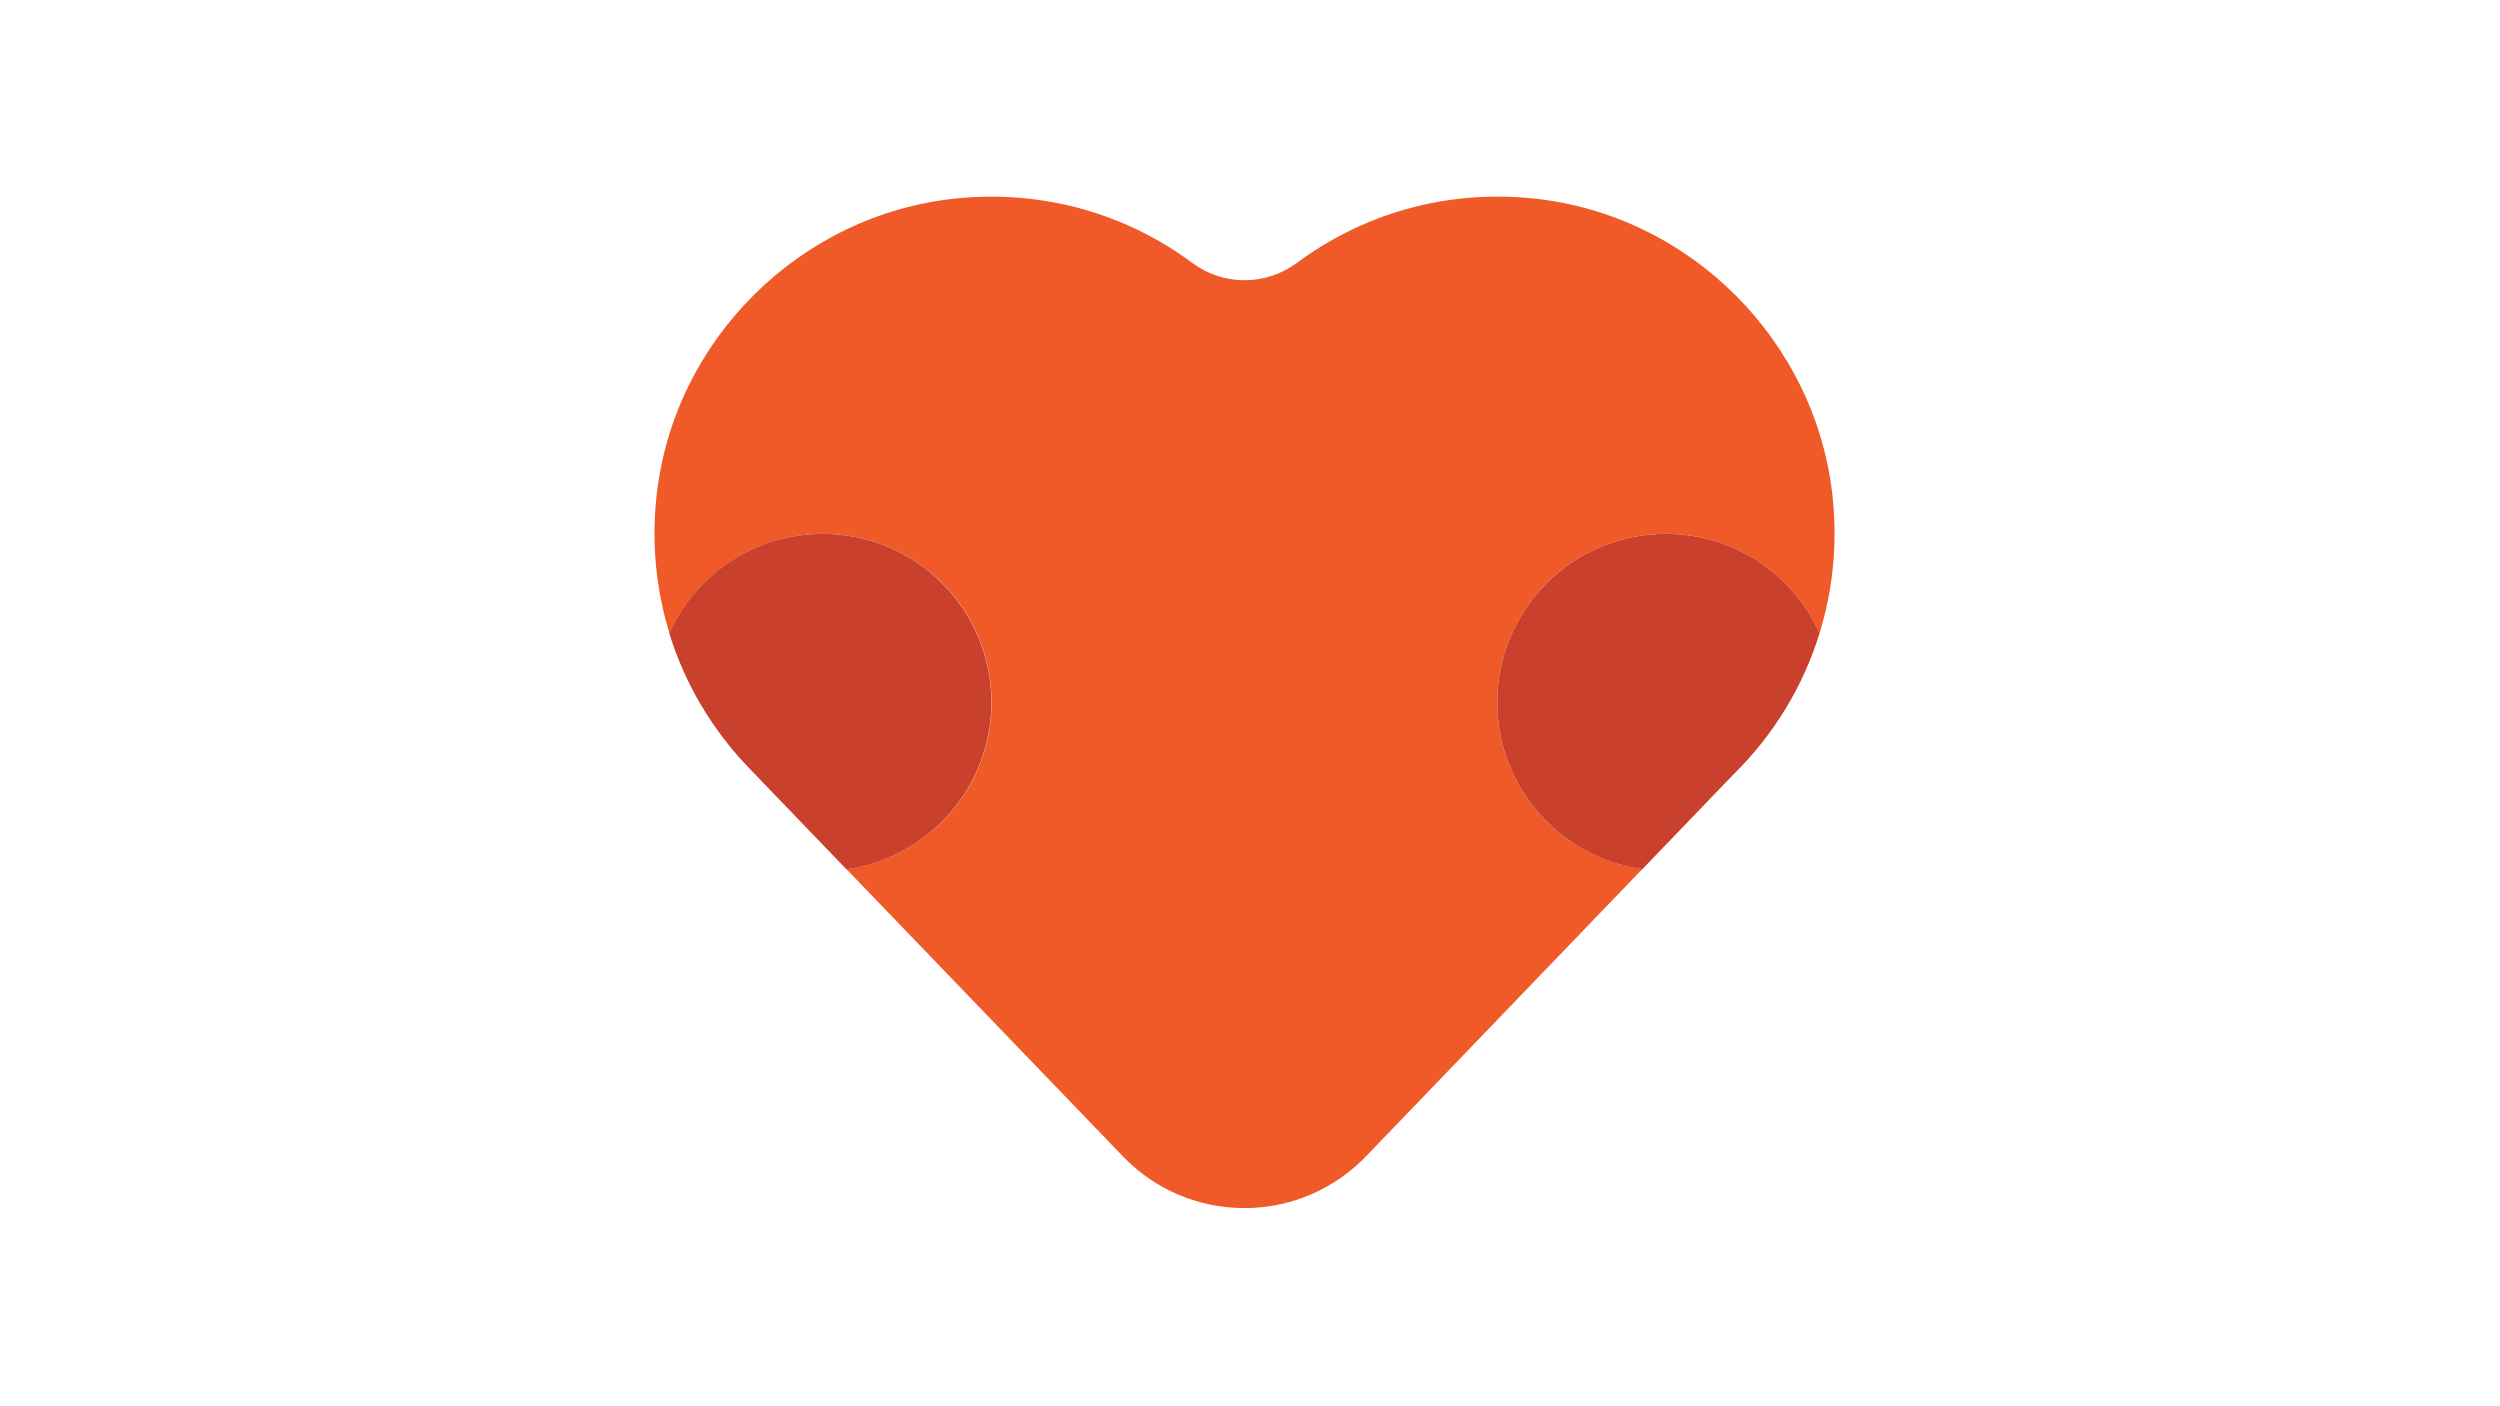 <?xml version="1.0" encoding="UTF-8"?> <!-- Generator: Adobe Illustrator 22.0.1, SVG Export Plug-In . SVG Version: 6.00 Build 0) --> <svg xmlns="http://www.w3.org/2000/svg" xmlns:xlink="http://www.w3.org/1999/xlink" id="Слой_1" x="0px" y="0px" viewBox="0 0 1366 768" style="enable-background:new 0 0 1366 768;" xml:space="preserve"> <style type="text/css"> .st0{display:none;fill:#C9412C;} .st1{fill:#F05A28;} .st2{fill:#C9412C;} </style> <g> <path class="st0" d="M153.1,63.8L254.8,116c3.3,1.7,6.9,2.6,10.6,2.6c8.7,0,16.7-4.8,20.7-12.6c5.8-11.4,1.3-25.4-10-31.2 L174.3,22.6c-11.4-5.8-25.4-1.3-31.2,10C137.2,44,141.7,58,153.1,63.8z"></path> <path class="st0" d="M348.7,638.3L189,704.1c-5.7,2.4-10.2,6.8-12.6,12.5c-2.4,5.7-2.4,12,0,17.7c3.6,8.7,12,14.4,21.4,14.4 c3,0,6-0.6,8.8-1.8l159.7-65.8c5.7-2.4,10.2-6.8,12.6-12.5c2.4-5.7,2.4-12,0-17.7C374.1,639.1,360.5,633.4,348.7,638.3z"></path> <path class="st0" d="M288.6,392c0-12.8-10.4-23.2-23.2-23.2H71.1c-12.8,0-23.2,10.4-23.2,23.2c0,12.8,10.4,23.2,23.2,23.2h194.2 C278.2,415.2,288.6,404.8,288.6,392z"></path> <path class="st0" d="M1094.5,118.6c3.7,0,7.3-0.9,10.6-2.6l101.7-52.2c11.4-5.8,15.9-19.8,10-31.2c-2.8-5.5-7.6-9.6-13.5-11.5 c-5.9-1.9-12.2-1.4-17.7,1.4l-101.7,52.2c-11.4,5.8-15.9,19.8-10,31.2C1077.9,113.7,1085.8,118.6,1094.5,118.6z"></path> <path class="st0" d="M1166.6,702.3l-155.4-63.6c-5.7-2.3-12-2.3-17.8,0.1c-5.7,2.4-10.2,6.9-12.5,12.6c-2.4,5.7-2.3,12,0.1,17.8 c2.4,5.7,6.9,10.2,12.6,12.5l155.4,63.6c2.8,1.1,5.8,1.7,8.8,1.7c9.5,0,17.9-5.7,21.5-14.4c2.3-5.7,2.3-12-0.1-17.7 C1176.8,709.1,1172.3,704.7,1166.6,702.3z"></path> <path class="st0" d="M1288.7,368.8h-194.2c-12.8,0-23.2,10.4-23.2,23.2c0,12.8,10.4,23.2,23.2,23.2h194.2 c12.8,0,23.2-10.4,23.2-23.2C1311.9,379.2,1301.5,368.8,1288.7,368.8z"></path> <path class="st1" d="M818.1,383.8c0-50.9,41.2-92.1,92.1-92.1c37.4,0,69.5,22.3,84,54.3c7-22.7,9.8-47.3,7.3-72.9 c-8.4-86.3-78-156.1-164.2-164.7c-48.3-4.9-93.3,9-128.6,35.2c-17.2,12.7-40.2,12.7-57.3,0c-35.3-26.2-80.3-40-128.6-35.2 c-85.6,8.6-154.9,77.3-164.1,162.9c-2.8,26.2-0.1,51.4,7.1,74.7c14.4-32,46.6-54.3,83.9-54.3c50.9,0,92.1,41.2,92.1,92.1 c0,46.5-34.5,84.9-79.3,91.1l152,157.9l0,0c16.7,16.9,39.9,27.3,65.5,27.3c26.1,0,49.6-10.9,66.4-28.3l0,0l151-157 C852.6,468.6,818.1,430.3,818.1,383.8z"></path> <path class="st2" d="M910.2,291.7c-50.9,0-92.1,41.2-92.1,92.1c0,46.5,34.5,84.8,79.3,91.1l49.8-51.8l0,0 c21.5-21.1,37.9-47.5,47-77.1C979.8,314,947.6,291.7,910.2,291.7z"></path> <path class="st2" d="M541.7,383.8c0-50.9-41.2-92.1-92.1-92.1c-37.4,0-69.5,22.3-83.9,54.3c8.6,28,23.8,53.2,43.7,73.8l0,0 l53.1,55.2C507.2,468.7,541.7,430.3,541.7,383.8z"></path> </g> </svg> 